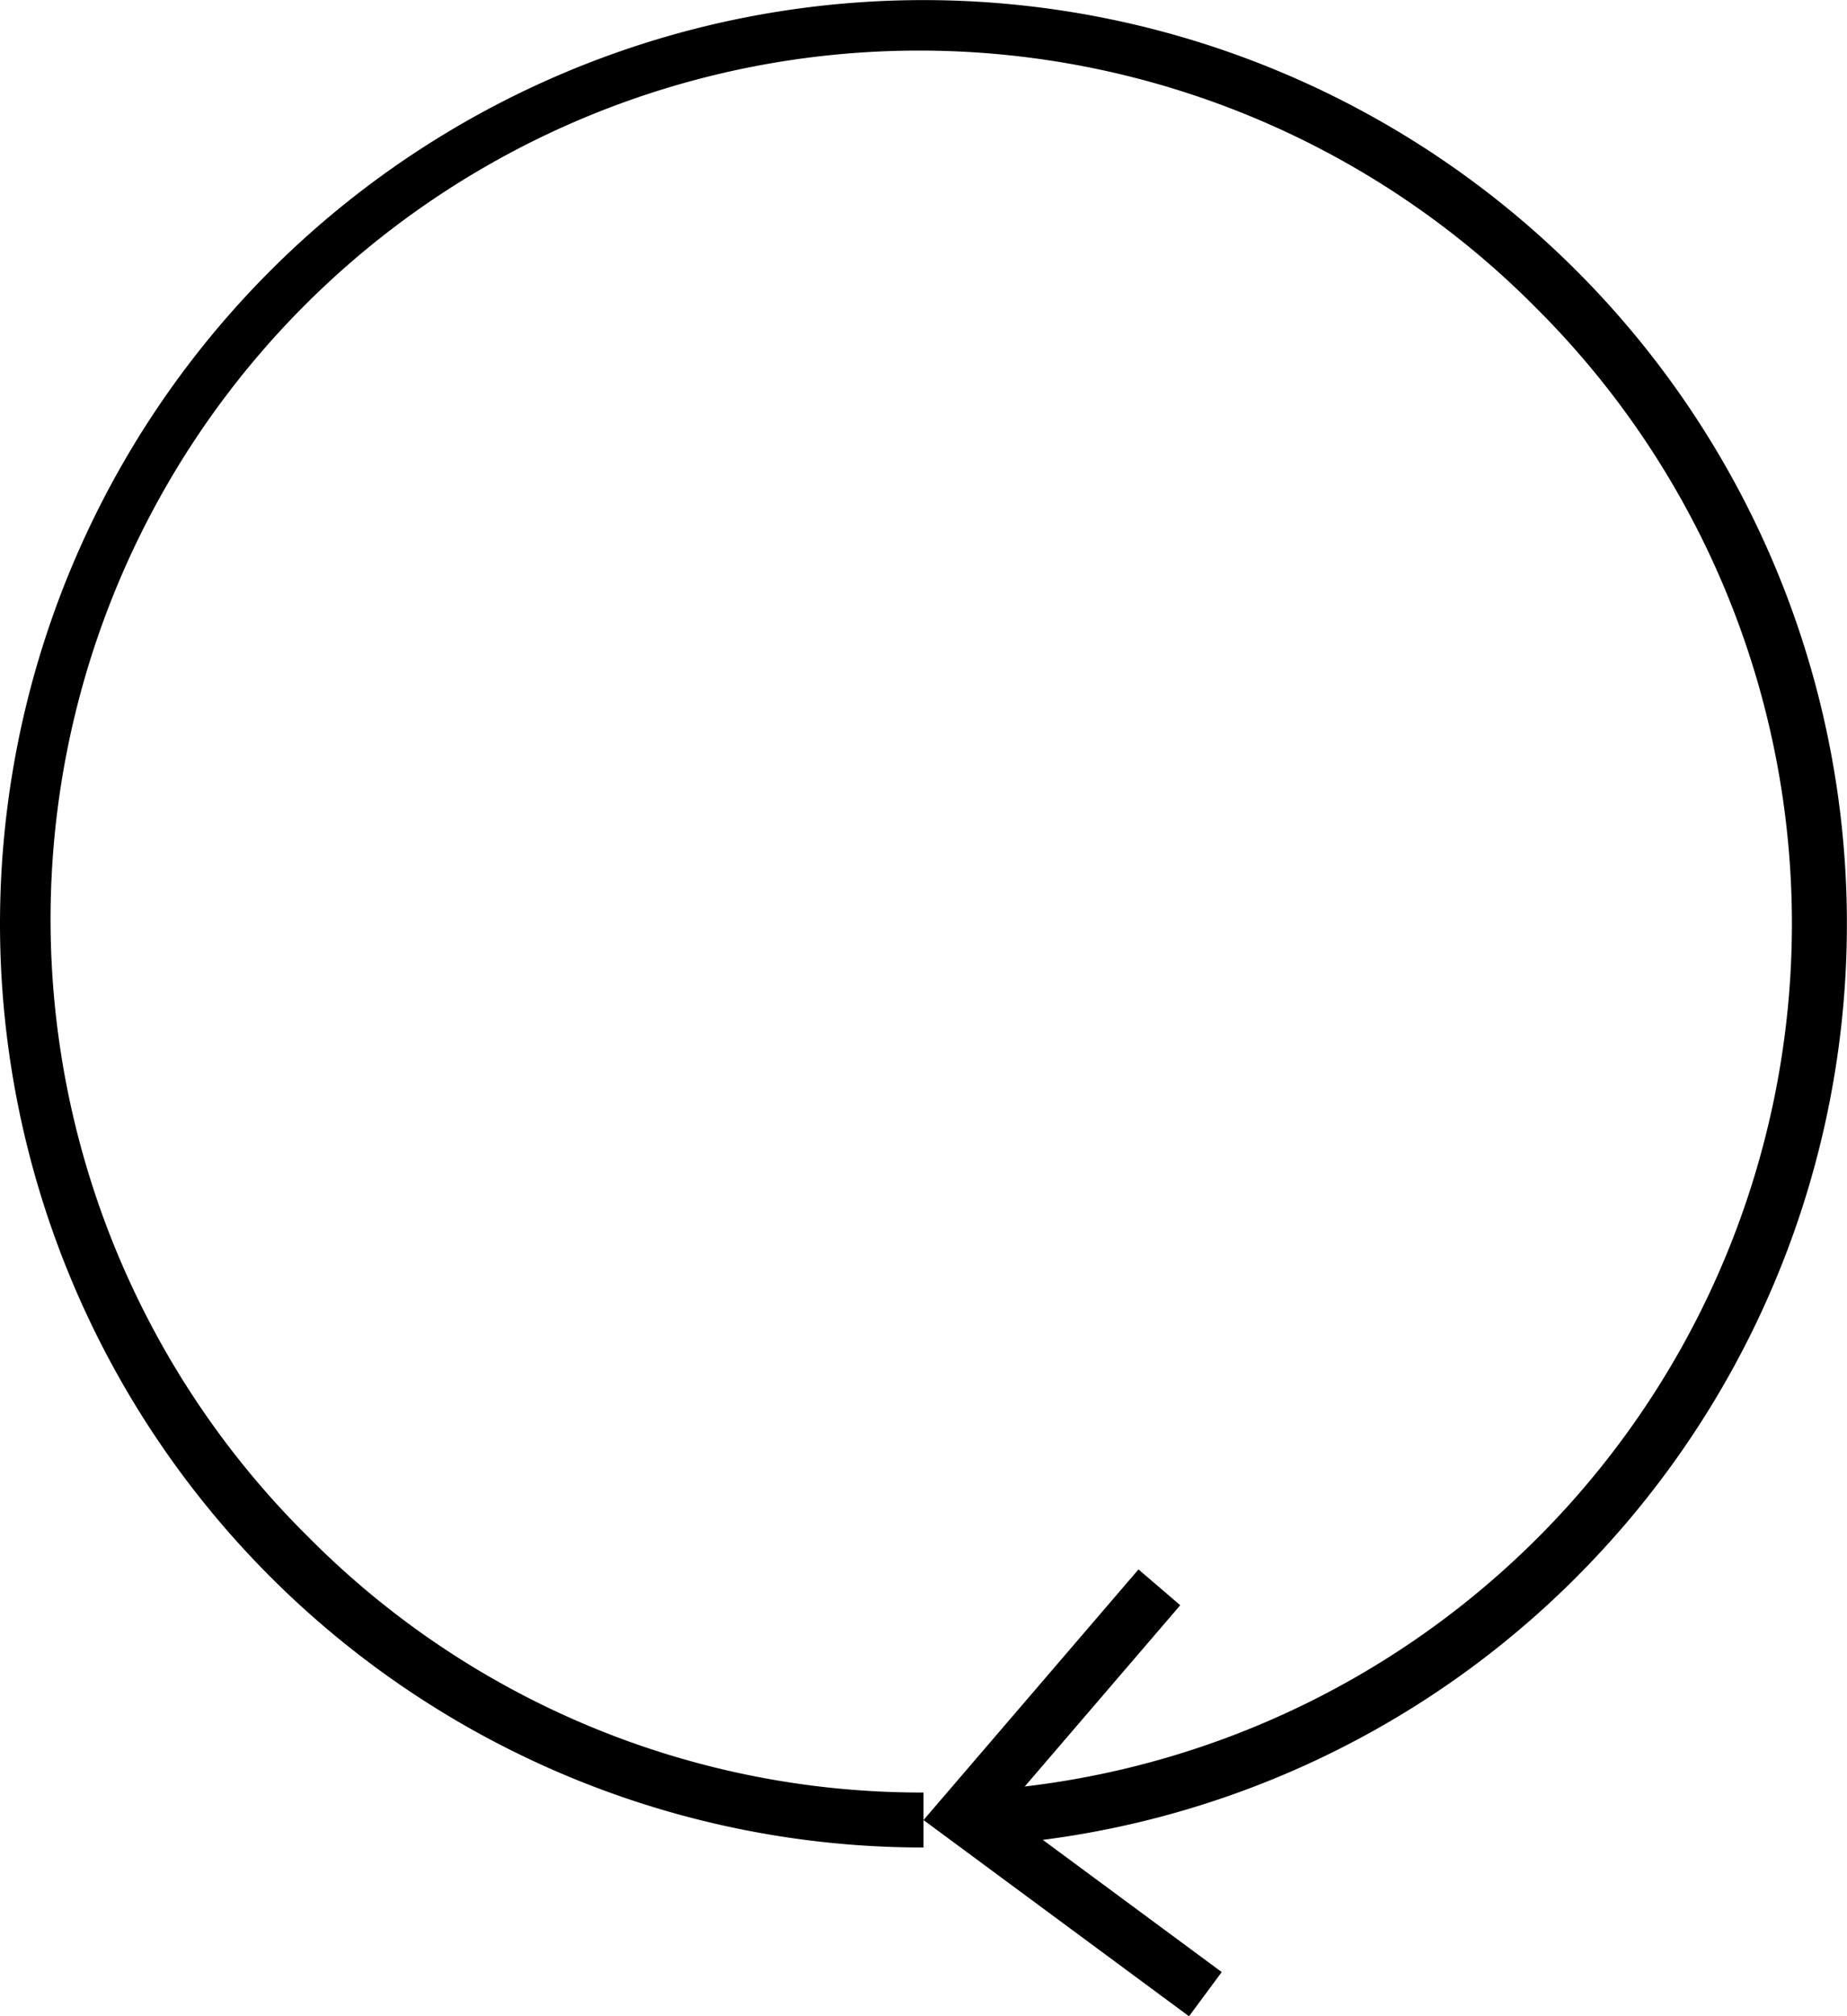 <svg xmlns="http://www.w3.org/2000/svg" viewBox="0 0 504 550.04"><title>history</title><g id="Layer_2" data-name="Layer 2"><g id="Content"><path d="M252,504A252,252,0,0,1,73.81,73.81,252,252,0,0,1,435.64,424.57a250.94,250.94,0,0,1-166.89,78.88l-1-15A237,237,0,0,0,419.58,84.42,237,237,0,1,0,84.42,419.58,235.42,235.42,0,0,0,252,489Z"/><polygon points="324.45 550.04 333.38 537.98 273.89 494.04 322.06 437.91 310.66 428.14 252 496.51 324.45 550.04"/></g></g></svg>